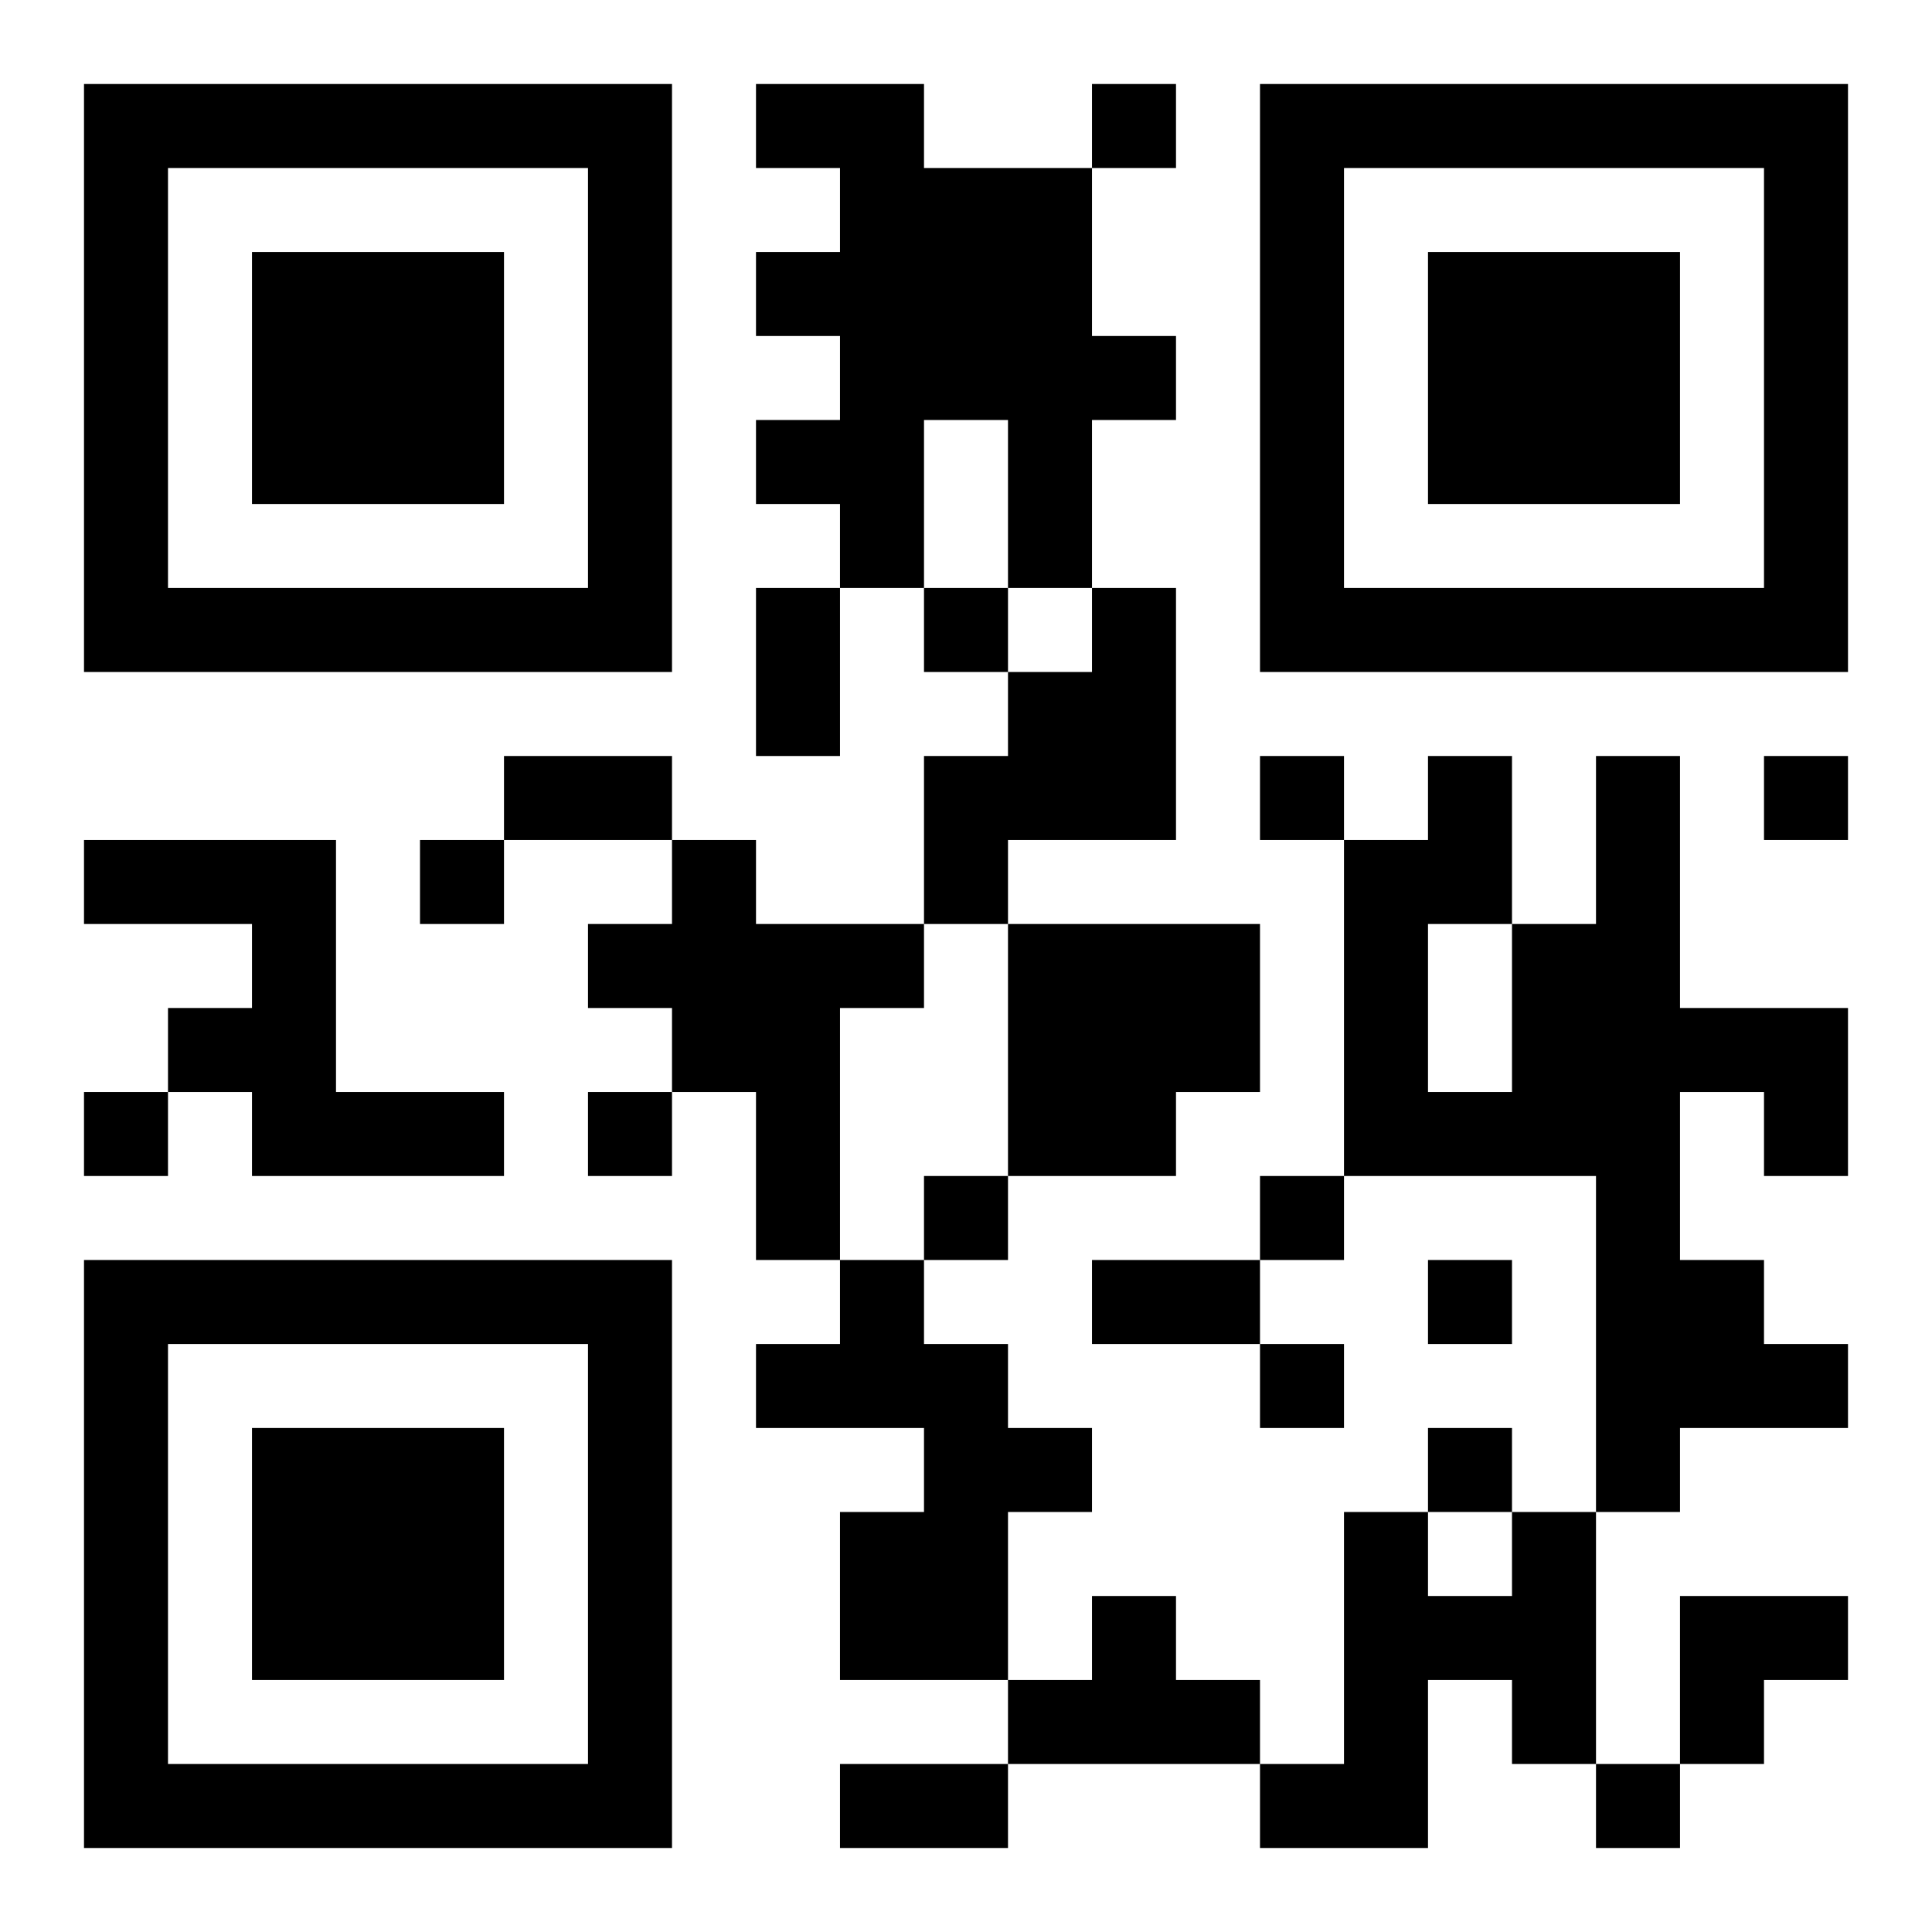 <?xml version="1.0" encoding="UTF-8"?>
<!DOCTYPE svg PUBLIC "-//W3C//DTD SVG 1.1//EN" "http://www.w3.org/Graphics/SVG/1.1/DTD/svg11.dtd">
<svg xmlns="http://www.w3.org/2000/svg" version="1.1" viewBox="0 0 23 23" stroke="none">
	<rect width="100%" height="100%" fill="#ffffff"/>
	<path d="M1,1h7v1h-7z M9,1h2v1h-2z M13,1h1v1h-1z M15,1h7v1h-7z M1,2h1v6h-1z M7,2h1v6h-1z M10,2h3v3h-3z M15,2h1v6h-1z M21,2h1v6h-1z M3,3h3v3h-3z M9,3h1v1h-1z M17,3h3v3h-3z M13,4h1v1h-1z M9,5h2v1h-2z M12,5h1v2h-1z M10,6h1v1h-1z M2,7h5v1h-5z M9,7h1v2h-1z M11,7h1v1h-1z M13,7h1v3h-1z M16,7h5v1h-5z M12,8h1v2h-1z M6,9h2v1h-2z M11,9h1v2h-1z M15,9h1v1h-1z M17,9h1v2h-1z M19,9h1v9h-1z M21,9h1v1h-1z M1,10h3v1h-3z M5,10h1v1h-1z M8,10h1v3h-1z M16,10h1v4h-1z M3,11h1v3h-1z M7,11h1v1h-1z M9,11h1v4h-1z M10,11h1v1h-1z M12,11h3v2h-3z M18,11h1v3h-1z M2,12h1v1h-1z M20,12h2v1h-2z M1,13h1v1h-1z M4,13h2v1h-2z M7,13h1v1h-1z M12,13h2v1h-2z M17,13h1v1h-1z M21,13h1v1h-1z M11,14h1v1h-1z M15,14h1v1h-1z M1,15h7v1h-7z M10,15h1v2h-1z M13,15h2v1h-2z M17,15h1v1h-1z M20,15h1v2h-1z M1,16h1v6h-1z M7,16h1v6h-1z M9,16h1v1h-1z M11,16h1v4h-1z M15,16h1v1h-1z M21,16h1v1h-1z M3,17h3v3h-3z M12,17h1v1h-1z M17,17h1v1h-1z M10,18h1v2h-1z M16,18h1v4h-1z M18,18h1v3h-1z M13,19h1v2h-1z M17,19h1v1h-1z M20,19h2v1h-2z M12,20h1v1h-1z M14,20h1v1h-1z M20,20h1v1h-1z M2,21h5v1h-5z M10,21h2v1h-2z M15,21h1v1h-1z M19,21h1v1h-1z" fill="#000000"/>
</svg>
